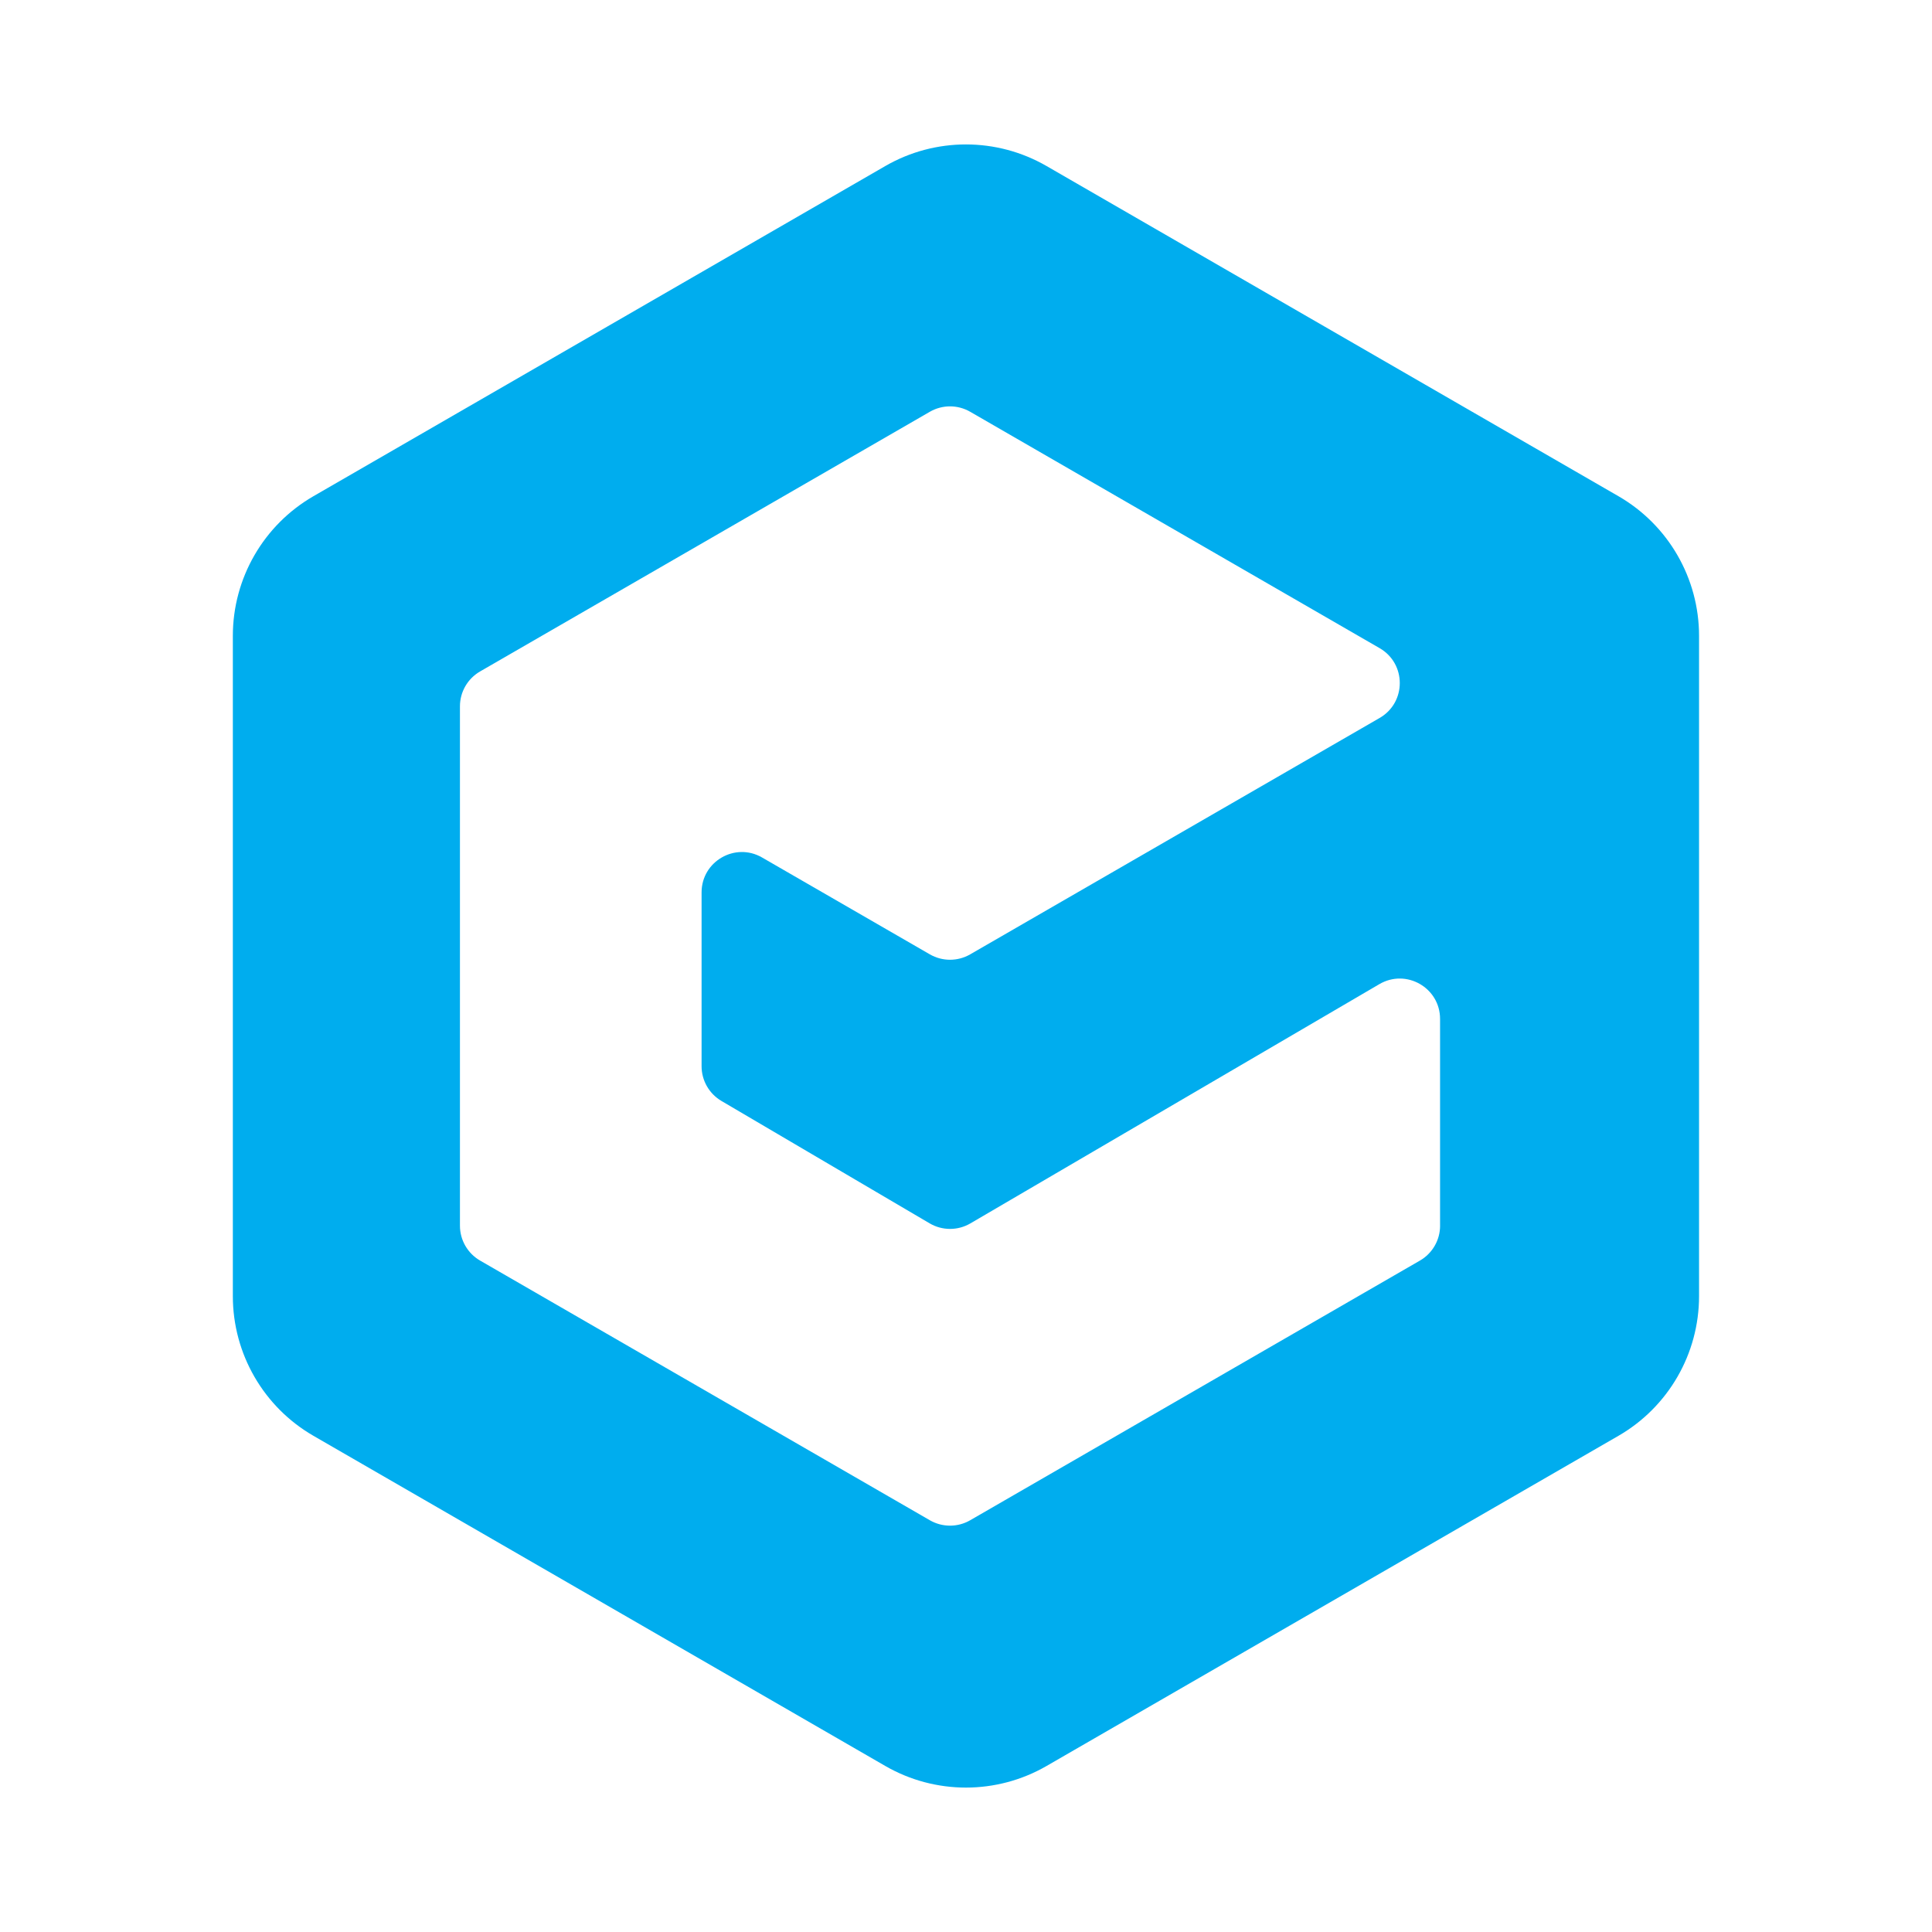 <?xml version="1.0" encoding="UTF-8"?>
<svg xmlns="http://www.w3.org/2000/svg" version="1.1" viewBox="0 0 92.1 92.1">
  <defs>
    <style>
      .cls-1 {
        fill: #00adee;
      }
    </style>
  </defs>
  <!-- Generator: Adobe Illustrator 28.6.0, SVG Export Plug-In . SVG Version: 1.2.0 Build 709)  -->
  <g>
    <g id="Layer_1">
      <path class="cls-1" d="M77.152,23.654l-27.262-15.739c-2.378-1.373-5.308-1.373-7.686,0l-27.261,15.739c-2.378,1.373-3.843,3.911-3.843,6.657v31.479c0,2.746,1.465,5.284,3.843,6.657l27.261,15.739c2.378,1.373,5.308,1.373,7.686,0l27.262-15.739c2.378-1.373,3.843-3.911,3.843-6.657v-31.479c0-2.746-1.465-5.284-3.843-6.657ZM68.65,58.429c0,.687-.366,1.321-.961,1.664l-21.44,12.379c-.594.343-1.327.343-1.922,0l-21.44-12.379c-.595-.343-.961-.978-.961-1.664v-24.757c0-.687.366-1.321.961-1.664l21.44-12.379c.595-.343,1.327-.343,1.922,0l19.519,11.269c1.281.74,1.281,2.589,0,3.328l-19.519,11.269c-.594.343-1.327.343-1.922,0l-7.999-4.618c-1.281-.74-2.883.185-2.883,1.664v8.287c0,.681.361,1.311.948,1.656l9.923,5.834c.6.353,1.344.354,1.944.002l19.497-11.406c1.281-.749,2.892.174,2.892,1.659v9.856Z"></path>
    </g>
  </g>
</svg>
